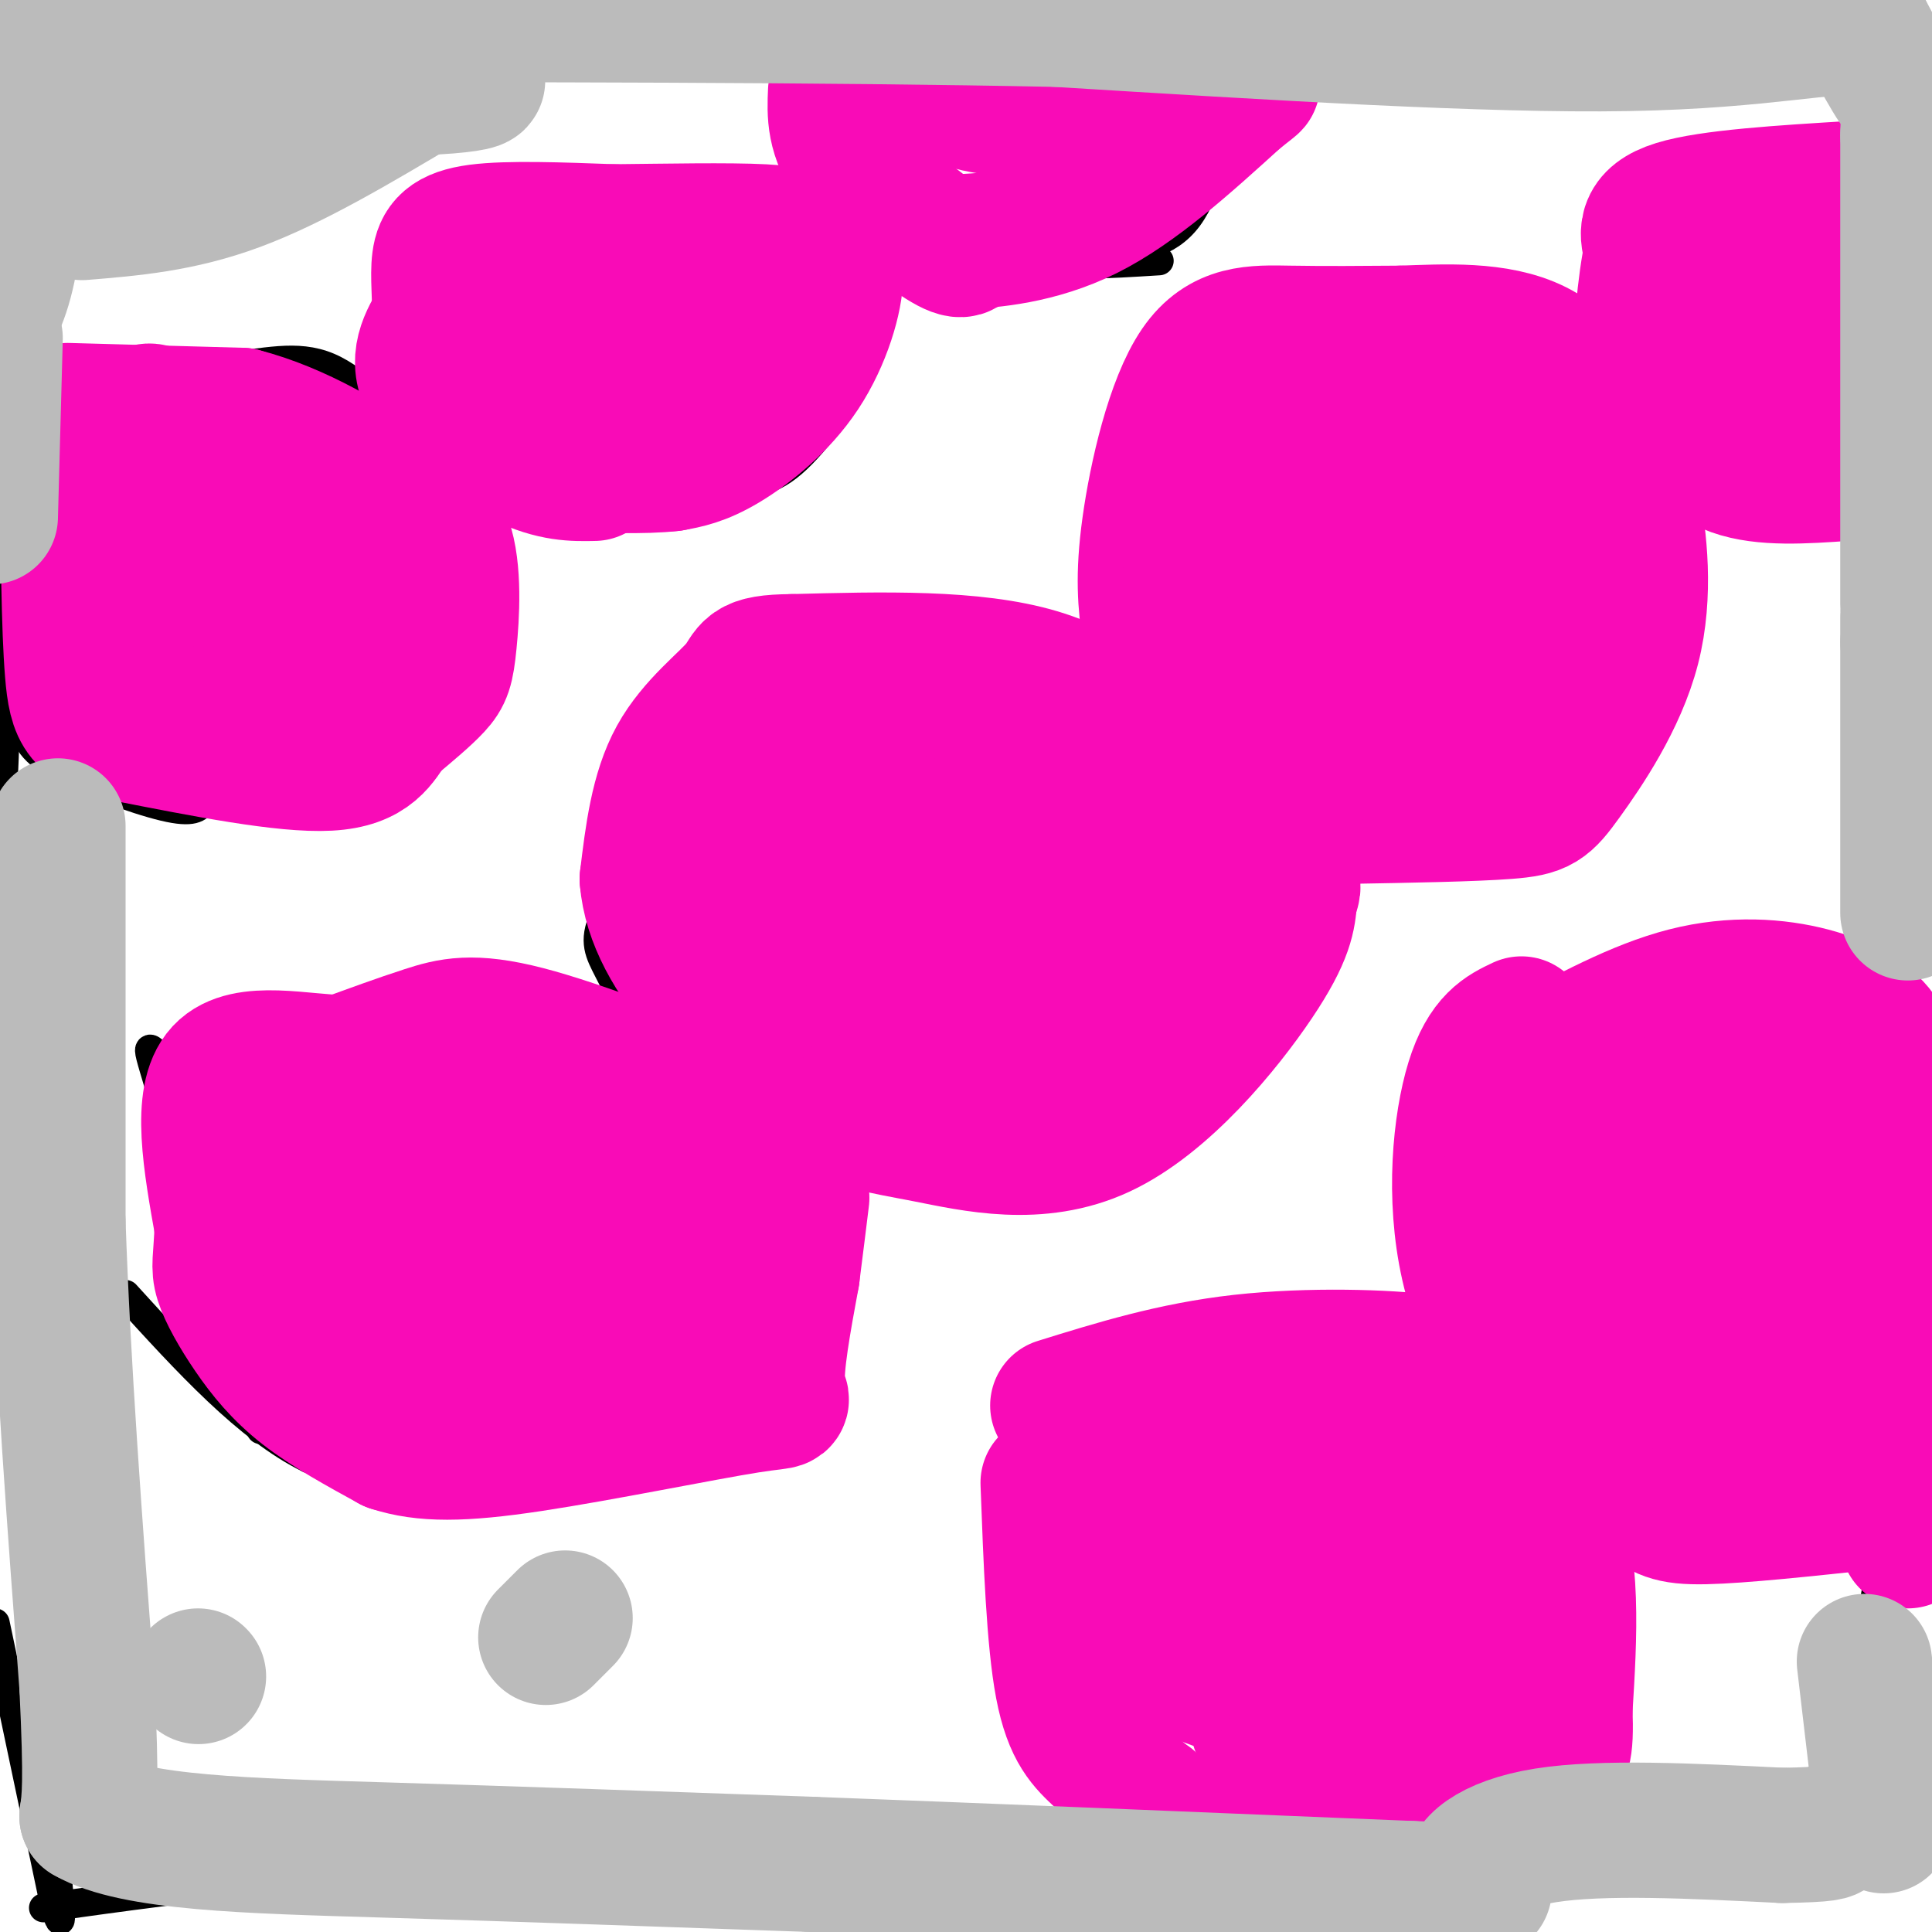 <svg viewBox='0 0 400 400' version='1.1' xmlns='http://www.w3.org/2000/svg' xmlns:xlink='http://www.w3.org/1999/xlink'><g fill='none' stroke='#000000' stroke-width='6' stroke-linecap='round' stroke-linejoin='round'><path d='M113,7c-6.467,5.289 -12.933,10.578 -28,16c-15.067,5.422 -38.733,10.978 -53,16c-14.267,5.022 -19.133,9.511 -24,14'/><path d='M8,53c-5.167,2.333 -6.083,1.167 -7,0'/><path d='M2,57c0.000,0.000 -4.000,35.000 -4,35'/><path d='M-1,107c0.000,0.000 2.000,45.000 2,45'/><path d='M1,152c-0.167,13.167 -1.583,23.583 -3,34'/><path d='M0,214c0.000,0.000 -2.000,74.000 -2,74'/><path d='M-1,336c0.000,0.000 12.000,57.000 12,57'/><path d='M11,393c2.167,9.000 1.583,3.000 1,-3'/><path d='M9,395c32.833,-4.583 65.667,-9.167 131,-11c65.333,-1.833 163.167,-0.917 261,0'/><path d='M112,11c0.000,0.000 277.000,-2.000 277,-2'/><path d='M392,9c1.500,98.667 3.000,197.333 3,247c0.000,49.667 -1.500,50.333 -3,51'/><path d='M392,307c-1.800,14.956 -4.800,26.844 -6,39c-1.200,12.156 -0.600,24.578 0,37'/><path d='M386,383c-0.500,6.333 -1.750,3.667 -3,1'/><path d='M166,238c0.000,0.000 -29.000,-22.000 -29,-22'/><path d='M137,216c-6.750,-6.381 -9.125,-11.333 -11,-15c-1.875,-3.667 -3.250,-6.048 -1,-11c2.250,-4.952 8.125,-12.476 14,-20'/><path d='M139,170c3.689,-6.800 5.911,-13.800 12,-18c6.089,-4.200 16.044,-5.600 26,-7'/><path d='M177,145c5.689,-1.533 6.911,-1.867 10,-1c3.089,0.867 8.044,2.933 13,5'/><path d='M200,149c8.600,1.133 23.600,1.467 32,3c8.400,1.533 10.200,4.267 12,7'/><path d='M244,159c2.833,8.333 3.917,25.667 5,43'/><path d='M249,202c1.214,8.393 1.750,7.875 -4,12c-5.750,4.125 -17.786,12.893 -33,17c-15.214,4.107 -33.607,3.554 -52,3'/><path d='M160,234c-10.000,0.000 -9.000,-1.500 -8,-3'/><path d='M54,296c-8.673,-29.393 -17.345,-58.786 -21,-71c-3.655,-12.214 -2.292,-7.250 3,-4c5.292,3.250 14.512,4.786 20,5c5.488,0.214 7.244,-0.893 9,-2'/><path d='M65,224c4.333,-2.533 10.667,-7.867 19,-10c8.333,-2.133 18.667,-1.067 29,0'/><path d='M113,214c9.281,2.571 17.982,8.998 26,16c8.018,7.002 15.351,14.577 19,20c3.649,5.423 3.614,8.692 3,13c-0.614,4.308 -1.807,9.654 -3,15'/><path d='M158,278c-2.289,5.019 -6.510,10.067 -13,14c-6.490,3.933 -15.247,6.751 -22,9c-6.753,2.249 -11.501,3.928 -21,4c-9.499,0.072 -23.750,-1.464 -38,-3'/><path d='M64,302c-12.667,-6.167 -25.333,-20.083 -38,-34'/><path d='M42,166c-0.956,1.222 -1.911,2.444 -8,1c-6.089,-1.444 -17.311,-5.556 -23,-9c-5.689,-3.444 -5.844,-6.222 -6,-9'/><path d='M5,149c-1.822,-1.178 -3.378,0.378 -4,-5c-0.622,-5.378 -0.311,-17.689 0,-30'/><path d='M1,114c-0.311,-7.733 -1.089,-12.067 0,-17c1.089,-4.933 4.044,-10.467 7,-16'/><path d='M8,81c1.267,-3.600 0.933,-4.600 7,-5c6.067,-0.400 18.533,-0.200 31,0'/><path d='M46,76c8.822,-0.800 15.378,-2.800 22,0c6.622,2.800 13.311,10.400 20,18'/><path d='M88,94c5.345,8.476 8.708,20.667 10,28c1.292,7.333 0.512,9.810 -1,13c-1.512,3.190 -3.756,7.095 -6,11'/><path d='M91,146c-3.786,4.369 -10.250,9.792 -9,12c1.250,2.208 10.214,1.202 3,1c-7.214,-0.202 -30.607,0.399 -54,1'/><path d='M135,104c-12.000,1.083 -24.000,2.167 -32,-1c-8.000,-3.167 -12.000,-10.583 -16,-18'/><path d='M87,85c-2.702,-7.060 -1.458,-15.708 -2,-22c-0.542,-6.292 -2.869,-10.226 4,-13c6.869,-2.774 22.935,-4.387 39,-6'/><path d='M128,44c16.867,-1.556 39.533,-2.444 49,0c9.467,2.444 5.733,8.222 2,14'/><path d='M179,58c0.982,4.610 2.437,9.136 0,16c-2.437,6.864 -8.767,16.067 -14,21c-5.233,4.933 -9.371,5.597 -20,6c-10.629,0.403 -27.751,0.544 -35,0c-7.249,-0.544 -4.624,-1.772 -2,-3'/><path d='M108,98c1.000,-1.500 4.500,-3.750 8,-6'/><path d='M240,54c-10.667,0.667 -21.333,1.333 -32,0c-10.667,-1.333 -21.333,-4.667 -32,-8'/><path d='M176,46c-7.111,-2.356 -8.889,-4.244 -10,-8c-1.111,-3.756 -1.556,-9.378 -2,-15'/><path d='M229,52c6.333,-0.583 12.667,-1.167 17,-7c4.333,-5.833 6.667,-16.917 9,-28'/><path d='M384,44c-2.178,-1.311 -4.356,-2.622 -13,-3c-8.644,-0.378 -23.756,0.178 -31,3c-7.244,2.822 -6.622,7.911 -6,13'/><path d='M334,57c-1.679,5.738 -2.875,13.583 -2,22c0.875,8.417 3.821,17.405 12,21c8.179,3.595 21.589,1.798 35,0'/><path d='M379,100c7.667,-0.333 9.333,-1.167 11,-2'/><path d='M336,111c0.644,-4.044 1.289,-8.089 -3,-13c-4.289,-4.911 -13.511,-10.689 -23,-13c-9.489,-2.311 -19.244,-1.156 -29,0'/><path d='M281,85c-10.857,0.357 -23.500,1.250 -31,4c-7.500,2.750 -9.857,7.357 -11,12c-1.143,4.643 -1.071,9.321 -1,14'/><path d='M238,115c0.286,8.190 1.500,21.667 4,32c2.500,10.333 6.286,17.524 9,21c2.714,3.476 4.357,3.238 6,3'/><path d='M257,171c10.663,0.742 34.322,1.096 45,2c10.678,0.904 8.375,2.359 13,-5c4.625,-7.359 16.179,-23.531 21,-36c4.821,-12.469 2.911,-21.234 1,-30'/><path d='M337,102c0.167,-5.000 0.083,-2.500 0,0'/><path d='M392,210c-35.067,1.978 -70.133,3.956 -84,5c-13.867,1.044 -6.533,1.156 -4,4c2.533,2.844 0.267,8.422 -2,14'/><path d='M302,233c-1.062,5.834 -2.718,13.419 0,24c2.718,10.581 9.809,24.156 18,34c8.191,9.844 17.483,15.955 27,19c9.517,3.045 19.258,3.022 29,3'/><path d='M376,313c6.833,0.667 9.417,0.833 12,1'/><path d='M266,371c-8.756,-1.378 -17.511,-2.756 -26,-6c-8.489,-3.244 -16.711,-8.356 -21,-14c-4.289,-5.644 -4.644,-11.822 -5,-18'/><path d='M214,333c-1.370,-8.775 -2.295,-21.713 -1,-29c1.295,-7.287 4.810,-8.923 12,-12c7.190,-3.077 18.054,-7.593 32,-10c13.946,-2.407 30.973,-2.703 48,-3'/><path d='M305,279c9.557,-0.391 9.448,0.132 11,3c1.552,2.868 4.764,8.080 5,9c0.236,0.920 -2.504,-2.451 -3,7c-0.496,9.451 1.252,31.726 3,54'/><path d='M321,352c0.667,9.750 0.833,7.125 -1,9c-1.833,1.875 -5.667,8.250 -19,12c-13.333,3.750 -36.167,4.875 -59,6'/></g>
<g fill='none' stroke='#F90BB7' stroke-width='28' stroke-linecap='round' stroke-linejoin='round'><path d='M14,85c0.000,0.000 36.000,1.000 36,1'/><path d='M50,86c11.733,3.000 23.067,10.000 30,15c6.933,5.000 9.467,8.000 12,11'/><path d='M92,112c2.155,6.012 1.542,15.542 1,21c-0.542,5.458 -1.012,6.845 -3,9c-1.988,2.155 -5.494,5.077 -9,8'/><path d='M81,150c-2.422,3.289 -3.978,7.511 -13,8c-9.022,0.489 -25.511,-2.756 -42,-6'/><path d='M26,152c-8.933,-2.000 -10.267,-4.000 -11,-13c-0.733,-9.000 -0.867,-25.000 -1,-41'/><path d='M14,98c-0.167,-7.167 -0.083,-4.583 0,-2'/><path d='M68,135c-9.012,0.637 -18.024,1.274 -27,1c-8.976,-0.274 -17.917,-1.458 -20,-11c-2.083,-9.542 2.690,-27.440 6,-35c3.310,-7.560 5.155,-4.780 7,-2'/><path d='M34,88c2.639,-0.705 5.738,-1.468 15,5c9.262,6.468 24.689,20.167 30,27c5.311,6.833 0.507,6.801 -4,8c-4.507,1.199 -8.716,3.628 -13,3c-4.284,-0.628 -8.642,-4.314 -13,-8'/><path d='M49,123c-1.637,-4.023 0.771,-10.079 5,-13c4.229,-2.921 10.280,-2.705 13,-1c2.720,1.705 2.111,4.900 1,7c-1.111,2.100 -2.722,3.104 -5,4c-2.278,0.896 -5.222,1.685 -9,0c-3.778,-1.685 -8.389,-5.842 -13,-10'/><path d='M123,98c-4.178,0.089 -8.356,0.178 -15,-3c-6.644,-3.178 -15.756,-9.622 -19,-15c-3.244,-5.378 -0.622,-9.689 2,-14'/><path d='M91,66c0.167,-4.524 -0.417,-8.833 0,-12c0.417,-3.167 1.833,-5.190 8,-6c6.167,-0.810 17.083,-0.405 28,0'/><path d='M127,48c10.810,-0.107 23.833,-0.375 31,0c7.167,0.375 8.476,1.393 10,3c1.524,1.607 3.262,3.804 5,6'/><path d='M173,57c0.012,4.607 -2.458,13.125 -7,20c-4.542,6.875 -11.155,12.107 -16,15c-4.845,2.893 -7.923,3.446 -11,4'/><path d='M139,96c-5.667,0.667 -14.333,0.333 -23,0'/><path d='M173,19c-0.200,4.556 -0.400,9.111 4,15c4.400,5.889 13.400,13.111 18,16c4.600,2.889 4.800,1.444 5,0'/><path d='M200,50c4.956,-0.267 14.844,-0.933 25,-6c10.156,-5.067 20.578,-14.533 31,-24'/><path d='M256,20c5.333,-4.167 3.167,-2.583 1,-1'/><path d='M384,39c-15.000,0.917 -30.000,1.833 -37,4c-7.000,2.167 -6.000,5.583 -5,9'/><path d='M342,52c-1.456,6.604 -2.596,18.616 -2,25c0.596,6.384 2.930,7.142 6,10c3.070,2.858 6.877,7.817 13,10c6.123,2.183 14.561,1.592 23,1'/><path d='M382,98c6.500,0.167 11.250,0.083 16,0'/><path d='M273,167c1.673,1.071 3.345,2.143 -1,3c-4.345,0.857 -14.708,1.500 -21,-2c-6.292,-3.500 -8.512,-11.143 -10,-18c-1.488,-6.857 -2.244,-12.929 -3,-19'/><path d='M238,131c-0.841,-6.033 -1.442,-11.617 0,-22c1.442,-10.383 4.927,-25.565 10,-33c5.073,-7.435 11.735,-7.124 19,-7c7.265,0.124 15.132,0.062 23,0'/><path d='M290,69c8.988,-0.298 19.958,-1.042 28,3c8.042,4.042 13.155,12.869 16,19c2.845,6.131 3.423,9.565 4,13'/><path d='M338,104c1.381,7.278 2.834,18.971 0,30c-2.834,11.029 -9.955,21.392 -14,27c-4.045,5.608 -5.013,6.459 -12,7c-6.987,0.541 -19.994,0.770 -33,1'/><path d='M279,169c-9.667,0.333 -17.333,0.667 -25,1'/><path d='M244,161c-7.833,-8.500 -15.667,-17.000 -29,-21c-13.333,-4.000 -32.167,-3.500 -51,-3'/><path d='M164,137c-9.679,0.071 -8.375,1.750 -11,5c-2.625,3.250 -9.179,8.071 -13,15c-3.821,6.929 -4.911,15.964 -6,25'/><path d='M134,182c0.667,8.244 5.333,16.356 12,24c6.667,7.644 15.333,14.822 24,22'/><path d='M170,228c7.002,4.609 12.506,5.132 22,7c9.494,1.868 22.979,5.080 36,-1c13.021,-6.080 25.577,-21.451 32,-31c6.423,-9.549 6.711,-13.274 7,-17'/><path d='M267,186c1.167,-3.167 0.583,-2.583 0,-2'/><path d='M156,231c-17.889,-7.044 -35.778,-14.089 -47,-17c-11.222,-2.911 -15.778,-1.689 -21,0c-5.222,1.689 -11.111,3.844 -17,6'/><path d='M71,220c-8.200,-0.044 -20.200,-3.156 -25,2c-4.800,5.156 -2.400,18.578 0,32'/><path d='M46,254c-0.246,6.931 -0.860,8.260 0,11c0.860,2.740 3.193,6.892 6,11c2.807,4.108 6.088,8.174 11,12c4.912,3.826 11.456,7.413 18,11'/><path d='M81,299c6.711,2.196 14.490,2.187 29,0c14.510,-2.187 35.753,-6.550 45,-8c9.247,-1.450 6.499,0.014 6,-4c-0.499,-4.014 1.250,-13.507 3,-23'/><path d='M164,264c0.833,-6.500 1.417,-11.250 2,-16'/><path d='M219,291c11.933,-3.711 23.867,-7.422 38,-9c14.133,-1.578 30.467,-1.022 38,0c7.533,1.022 6.267,2.511 5,4'/><path d='M300,286c5.311,4.267 16.089,12.933 21,25c4.911,12.067 3.956,27.533 3,43'/><path d='M324,354c0.317,8.946 -0.389,9.810 -3,12c-2.611,2.190 -7.126,5.705 -22,8c-14.874,2.295 -40.107,3.370 -52,3c-11.893,-0.370 -10.447,-2.185 -9,-4'/><path d='M238,373c-3.214,-2.262 -6.750,-5.917 -10,-9c-3.250,-3.083 -6.214,-5.595 -8,-15c-1.786,-9.405 -2.393,-25.702 -3,-42'/><path d='M315,212c-3.685,1.738 -7.369,3.476 -10,12c-2.631,8.524 -4.208,23.833 -1,38c3.208,14.167 11.202,27.190 18,35c6.798,7.810 12.399,10.405 18,13'/><path d='M340,310c4.178,3.044 5.622,4.156 13,4c7.378,-0.156 20.689,-1.578 34,-3'/><path d='M318,220c10.565,-5.738 21.131,-11.476 31,-14c9.869,-2.524 19.042,-1.833 26,0c6.958,1.833 11.702,4.810 14,8c2.298,3.190 2.149,6.595 2,10'/><path d='M391,224c2.000,14.400 6.000,45.400 7,64c1.000,18.600 -1.000,24.800 -3,31'/><path d='M126,71c-7.557,4.764 -15.113,9.528 -16,9c-0.887,-0.528 4.896,-6.348 8,-10c3.104,-3.652 3.528,-5.137 13,-7c9.472,-1.863 27.992,-4.104 34,-5c6.008,-0.896 -0.496,-0.448 -7,0'/><path d='M158,58c-9.333,1.000 -29.167,3.500 -49,6'/><path d='M188,12c3.111,3.578 6.222,7.156 12,9c5.778,1.844 14.222,1.956 20,1c5.778,-0.956 8.889,-2.978 12,-5'/><path d='M232,17c2.500,-1.167 2.750,-1.583 3,-2'/><path d='M124,85c0.000,0.000 30.000,-3.000 30,-3'/><path d='M267,90c16.083,-1.167 32.167,-2.333 40,2c7.833,4.333 7.417,14.167 7,24'/><path d='M314,116c0.927,8.925 -0.257,19.238 -2,26c-1.743,6.762 -4.046,9.974 -8,13c-3.954,3.026 -9.558,5.864 -14,6c-4.442,0.136 -7.721,-2.432 -11,-5'/><path d='M279,156c-8.326,-4.455 -23.640,-13.094 -30,-17c-6.360,-3.906 -3.765,-3.080 -3,-8c0.765,-4.920 -0.300,-15.587 2,-24c2.300,-8.413 7.965,-14.573 15,-18c7.035,-3.427 15.438,-4.122 20,0c4.562,4.122 5.281,13.061 6,22'/><path d='M289,111c1.774,5.704 3.208,8.963 -1,12c-4.208,3.037 -14.058,5.851 -18,5c-3.942,-0.851 -1.975,-5.367 3,-11c4.975,-5.633 12.957,-12.382 19,-13c6.043,-0.618 10.145,4.896 11,10c0.855,5.104 -1.539,9.797 -8,13c-6.461,3.203 -16.989,4.915 -21,2c-4.011,-2.915 -1.506,-10.458 1,-18'/><path d='M275,111c1.025,-4.088 3.089,-5.306 4,-6c0.911,-0.694 0.670,-0.862 3,2c2.330,2.862 7.232,8.753 12,13c4.768,4.247 9.402,6.850 1,11c-8.402,4.150 -29.839,9.848 -38,11c-8.161,1.152 -3.046,-2.242 2,-5c5.046,-2.758 10.023,-4.879 15,-7'/><path d='M364,55c0.000,0.000 14.000,24.000 14,24'/><path d='M378,79c2.351,-4.938 1.228,-29.282 1,-29c-0.228,0.282 0.439,25.191 -2,35c-2.439,9.809 -7.982,4.517 -12,1c-4.018,-3.517 -6.509,-5.258 -9,-7'/><path d='M356,79c-3.417,-7.012 -7.458,-21.042 -6,-20c1.458,1.042 8.417,17.155 13,23c4.583,5.845 6.792,1.423 9,-3'/><path d='M195,212c-6.951,-1.810 -13.901,-3.620 -21,-8c-7.099,-4.380 -14.346,-11.329 -18,-19c-3.654,-7.671 -3.715,-16.065 -4,-20c-0.285,-3.935 -0.796,-3.410 1,-4c1.796,-0.590 5.898,-2.295 10,-4'/><path d='M163,157c3.940,-2.440 8.792,-6.542 21,-4c12.208,2.542 31.774,11.726 41,18c9.226,6.274 8.113,9.637 7,13'/><path d='M232,184c1.738,5.202 2.583,11.708 3,15c0.417,3.292 0.405,3.369 -5,4c-5.405,0.631 -16.202,1.815 -27,3'/><path d='M203,206c-7.867,0.448 -14.033,0.068 -18,1c-3.967,0.932 -5.733,3.178 -8,-4c-2.267,-7.178 -5.033,-23.779 0,-30c5.033,-6.221 17.867,-2.063 25,3c7.133,5.063 8.567,11.032 10,17'/><path d='M212,193c1.666,4.075 0.833,5.762 0,7c-0.833,1.238 -1.664,2.028 -5,4c-3.336,1.972 -9.175,5.126 -17,1c-7.825,-4.126 -17.636,-15.532 -22,-21c-4.364,-5.468 -3.282,-5.000 -1,-6c2.282,-1.000 5.765,-3.470 15,-5c9.235,-1.530 24.224,-2.122 35,-1c10.776,1.122 17.341,3.958 19,8c1.659,4.042 -1.586,9.290 -4,12c-2.414,2.710 -3.996,2.884 -6,4c-2.004,1.116 -4.430,3.176 -10,4c-5.570,0.824 -14.285,0.412 -23,0'/><path d='M193,200c-5.375,-1.191 -7.312,-4.167 -6,-9c1.312,-4.833 5.872,-11.523 9,-14c3.128,-2.477 4.824,-0.741 7,0c2.176,0.741 4.833,0.486 7,6c2.167,5.514 3.844,16.795 4,23c0.156,6.205 -1.208,7.332 -7,8c-5.792,0.668 -16.010,0.875 -20,0c-3.990,-0.875 -1.750,-2.832 0,-6c1.750,-3.168 3.010,-7.545 9,-11c5.990,-3.455 16.712,-5.987 24,-7c7.288,-1.013 11.144,-0.506 15,0'/><path d='M235,190c3.967,0.226 6.386,0.791 8,4c1.614,3.209 2.423,9.063 1,12c-1.423,2.937 -5.080,2.956 -9,4c-3.920,1.044 -8.104,3.111 -10,-1c-1.896,-4.111 -1.505,-14.402 4,-22c5.505,-7.598 16.124,-12.503 21,-11c4.876,1.503 4.008,9.413 2,16c-2.008,6.587 -5.156,11.850 -10,17c-4.844,5.150 -11.384,10.186 -20,14c-8.616,3.814 -19.308,6.407 -30,9'/><path d='M192,232c-8.000,1.311 -13.000,0.089 -15,-1c-2.000,-1.089 -1.000,-2.044 0,-3'/><path d='M313,238c2.311,1.511 4.622,3.022 13,0c8.378,-3.022 22.822,-10.578 30,-13c7.178,-2.422 7.089,0.289 7,3'/><path d='M363,228c2.333,9.167 4.667,30.583 7,52'/><path d='M370,280c1.415,10.418 1.451,10.463 2,11c0.549,0.537 1.609,1.568 -3,2c-4.609,0.432 -14.888,0.266 -20,-1c-5.112,-1.266 -5.056,-3.633 -5,-6'/><path d='M344,286c-6.071,-4.631 -18.750,-13.208 -25,-19c-6.250,-5.792 -6.071,-8.798 -6,-12c0.071,-3.202 0.036,-6.601 0,-10'/><path d='M340,237c1.819,3.160 3.638,6.321 4,10c0.362,3.679 -0.735,7.878 -2,13c-1.265,5.122 -2.700,11.167 -5,5c-2.300,-6.167 -5.465,-24.545 -4,-32c1.465,-7.455 7.562,-3.987 11,-1c3.438,2.987 4.219,5.494 5,8'/><path d='M349,240c1.752,4.524 3.631,11.834 1,20c-2.631,8.166 -9.772,17.189 -12,14c-2.228,-3.189 0.458,-18.589 2,-27c1.542,-8.411 1.939,-9.832 9,-16c7.061,-6.168 20.786,-17.084 28,-19c7.214,-1.916 7.918,5.167 9,12c1.082,6.833 2.541,13.417 4,20'/><path d='M390,244c-2.255,4.332 -9.891,5.161 -14,0c-4.109,-5.161 -4.689,-16.314 -4,-21c0.689,-4.686 2.649,-2.906 2,5c-0.649,7.906 -3.905,21.936 -10,32c-6.095,10.064 -15.027,16.161 -20,19c-4.973,2.839 -5.986,2.419 -7,2'/><path d='M337,281c-2.022,-0.622 -3.578,-3.178 4,-12c7.578,-8.822 24.289,-23.911 41,-39'/><path d='M242,314c0.125,-1.929 0.250,-3.857 2,-6c1.750,-2.143 5.125,-4.500 13,-6c7.875,-1.500 20.250,-2.143 29,0c8.750,2.143 13.875,7.071 19,12'/><path d='M305,314c4.079,3.007 4.778,4.524 5,9c0.222,4.476 -0.033,11.911 0,13c0.033,1.089 0.355,-4.168 -2,-2c-2.355,2.168 -7.387,11.762 -13,17c-5.613,5.238 -11.806,6.119 -18,7'/><path d='M277,358c-6.593,1.360 -14.077,1.262 -16,0c-1.923,-1.262 1.713,-3.686 -1,-6c-2.713,-2.314 -11.775,-4.518 -16,-7c-4.225,-2.482 -3.612,-5.241 -3,-8'/><path d='M241,337c-0.551,-1.776 -0.429,-2.214 0,-4c0.429,-1.786 1.164,-4.918 10,-7c8.836,-2.082 25.774,-3.114 32,0c6.226,3.114 1.740,10.376 0,14c-1.740,3.624 -0.734,3.612 -7,4c-6.266,0.388 -19.803,1.176 -25,0c-5.197,-1.176 -2.053,-4.317 0,-7c2.053,-2.683 3.015,-4.910 7,-9c3.985,-4.090 10.992,-10.045 18,-16'/><path d='M276,312c4.263,1.809 5.920,14.331 0,20c-5.920,5.669 -19.416,4.485 -24,2c-4.584,-2.485 -0.255,-6.270 1,-8c1.255,-1.730 -0.564,-1.406 6,-3c6.564,-1.594 21.512,-5.108 30,-7c8.488,-1.892 10.516,-2.163 13,1c2.484,3.163 5.424,9.761 3,14c-2.424,4.239 -10.212,6.120 -18,8'/><path d='M287,339c-9.415,1.442 -23.952,1.048 -31,0c-7.048,-1.048 -6.607,-2.750 -3,-6c3.607,-3.250 10.379,-8.046 21,-10c10.621,-1.954 25.090,-1.064 31,2c5.910,3.064 3.260,8.304 -4,14c-7.260,5.696 -19.130,11.848 -31,18'/><path d='M270,357c-4.365,1.825 0.222,-2.614 10,-5c9.778,-2.386 24.748,-2.719 31,-1c6.252,1.719 3.786,5.491 -1,7c-4.786,1.509 -11.893,0.754 -19,0'/><path d='M232,305c0.000,0.000 0.100,0.100 0.1,0.1'/><path d='M65,244c12.356,-4.111 24.711,-8.222 32,-10c7.289,-1.778 9.511,-1.222 12,0c2.489,1.222 5.244,3.111 8,5'/><path d='M117,239c6.738,3.119 19.583,8.417 25,14c5.417,5.583 3.405,11.452 0,15c-3.405,3.548 -8.202,4.774 -13,6'/><path d='M129,274c-13.679,1.614 -41.378,2.649 -53,0c-11.622,-2.649 -7.167,-8.982 -6,-12c1.167,-3.018 -0.952,-2.719 2,-4c2.952,-1.281 10.976,-4.140 19,-7'/><path d='M91,251c9.201,0.767 22.703,6.185 28,9c5.297,2.815 2.388,3.027 0,6c-2.388,2.973 -4.254,8.707 -10,10c-5.746,1.293 -15.373,-1.853 -25,-5'/><path d='M84,271c-3.810,-2.333 -0.833,-5.667 2,-8c2.833,-2.333 5.524,-3.667 9,-1c3.476,2.667 7.738,9.333 12,16'/></g>
<g fill='none' stroke='#BBBBBB' stroke-width='28' stroke-linecap='round' stroke-linejoin='round'><path d='M12,171c0.000,0.000 0.000,82.000 0,82'/><path d='M12,253c1.000,29.667 3.500,62.833 6,96'/><path d='M18,349c1.000,20.500 0.500,23.750 0,27'/><path d='M18,376c9.600,5.622 33.600,6.178 61,7c27.400,0.822 58.200,1.911 89,3'/><path d='M168,386c35.500,1.333 79.750,3.167 124,5'/><path d='M292,391c21.821,0.857 14.375,0.500 13,-2c-1.375,-2.500 3.321,-7.143 15,-9c11.679,-1.857 30.339,-0.929 49,0'/><path d='M369,380c9.833,-0.167 9.917,-0.583 10,-1'/><path d='M390,378c0.000,0.000 -4.000,-34.000 -4,-34'/><path d='M395,189c0.000,0.000 0.000,-56.000 0,-56'/><path d='M395,133c0.000,-9.333 0.000,-4.667 0,0'/><path d='M395,125c0.000,0.000 0.000,-97.000 0,-97'/><path d='M395,28c0.400,-16.244 1.400,-8.356 0,-8c-1.400,0.356 -5.200,-6.822 -9,-14'/><path d='M386,6c-7.044,-1.289 -20.156,2.489 -49,3c-28.844,0.511 -73.422,-2.244 -118,-5'/><path d='M219,4c-48.167,-1.000 -109.583,-1.000 -171,-1'/><path d='M48,3c-36.156,0.378 -41.044,1.822 -43,3c-1.956,1.178 -0.978,2.089 0,3'/><path d='M5,9c-0.222,8.067 -0.778,26.733 -2,38c-1.222,11.267 -3.111,15.133 -5,19'/><path d='M-1,70c0.000,0.000 -1.000,37.000 -1,37'/><path d='M17,44c10.167,-0.833 20.333,-1.667 32,-6c11.667,-4.333 24.833,-12.167 38,-20'/><path d='M87,18c10.800,-3.111 18.800,-0.889 3,0c-15.800,0.889 -55.400,0.444 -95,0'/><path d='M9,25c13.250,-0.750 26.500,-1.500 30,0c3.500,1.500 -2.750,5.250 -9,9'/><path d='M41,347c0.000,0.000 0.100,0.100 0.1,0.1'/><path d='M117,335c0.000,0.000 -4.000,4.000 -4,4'/></g>
</svg>